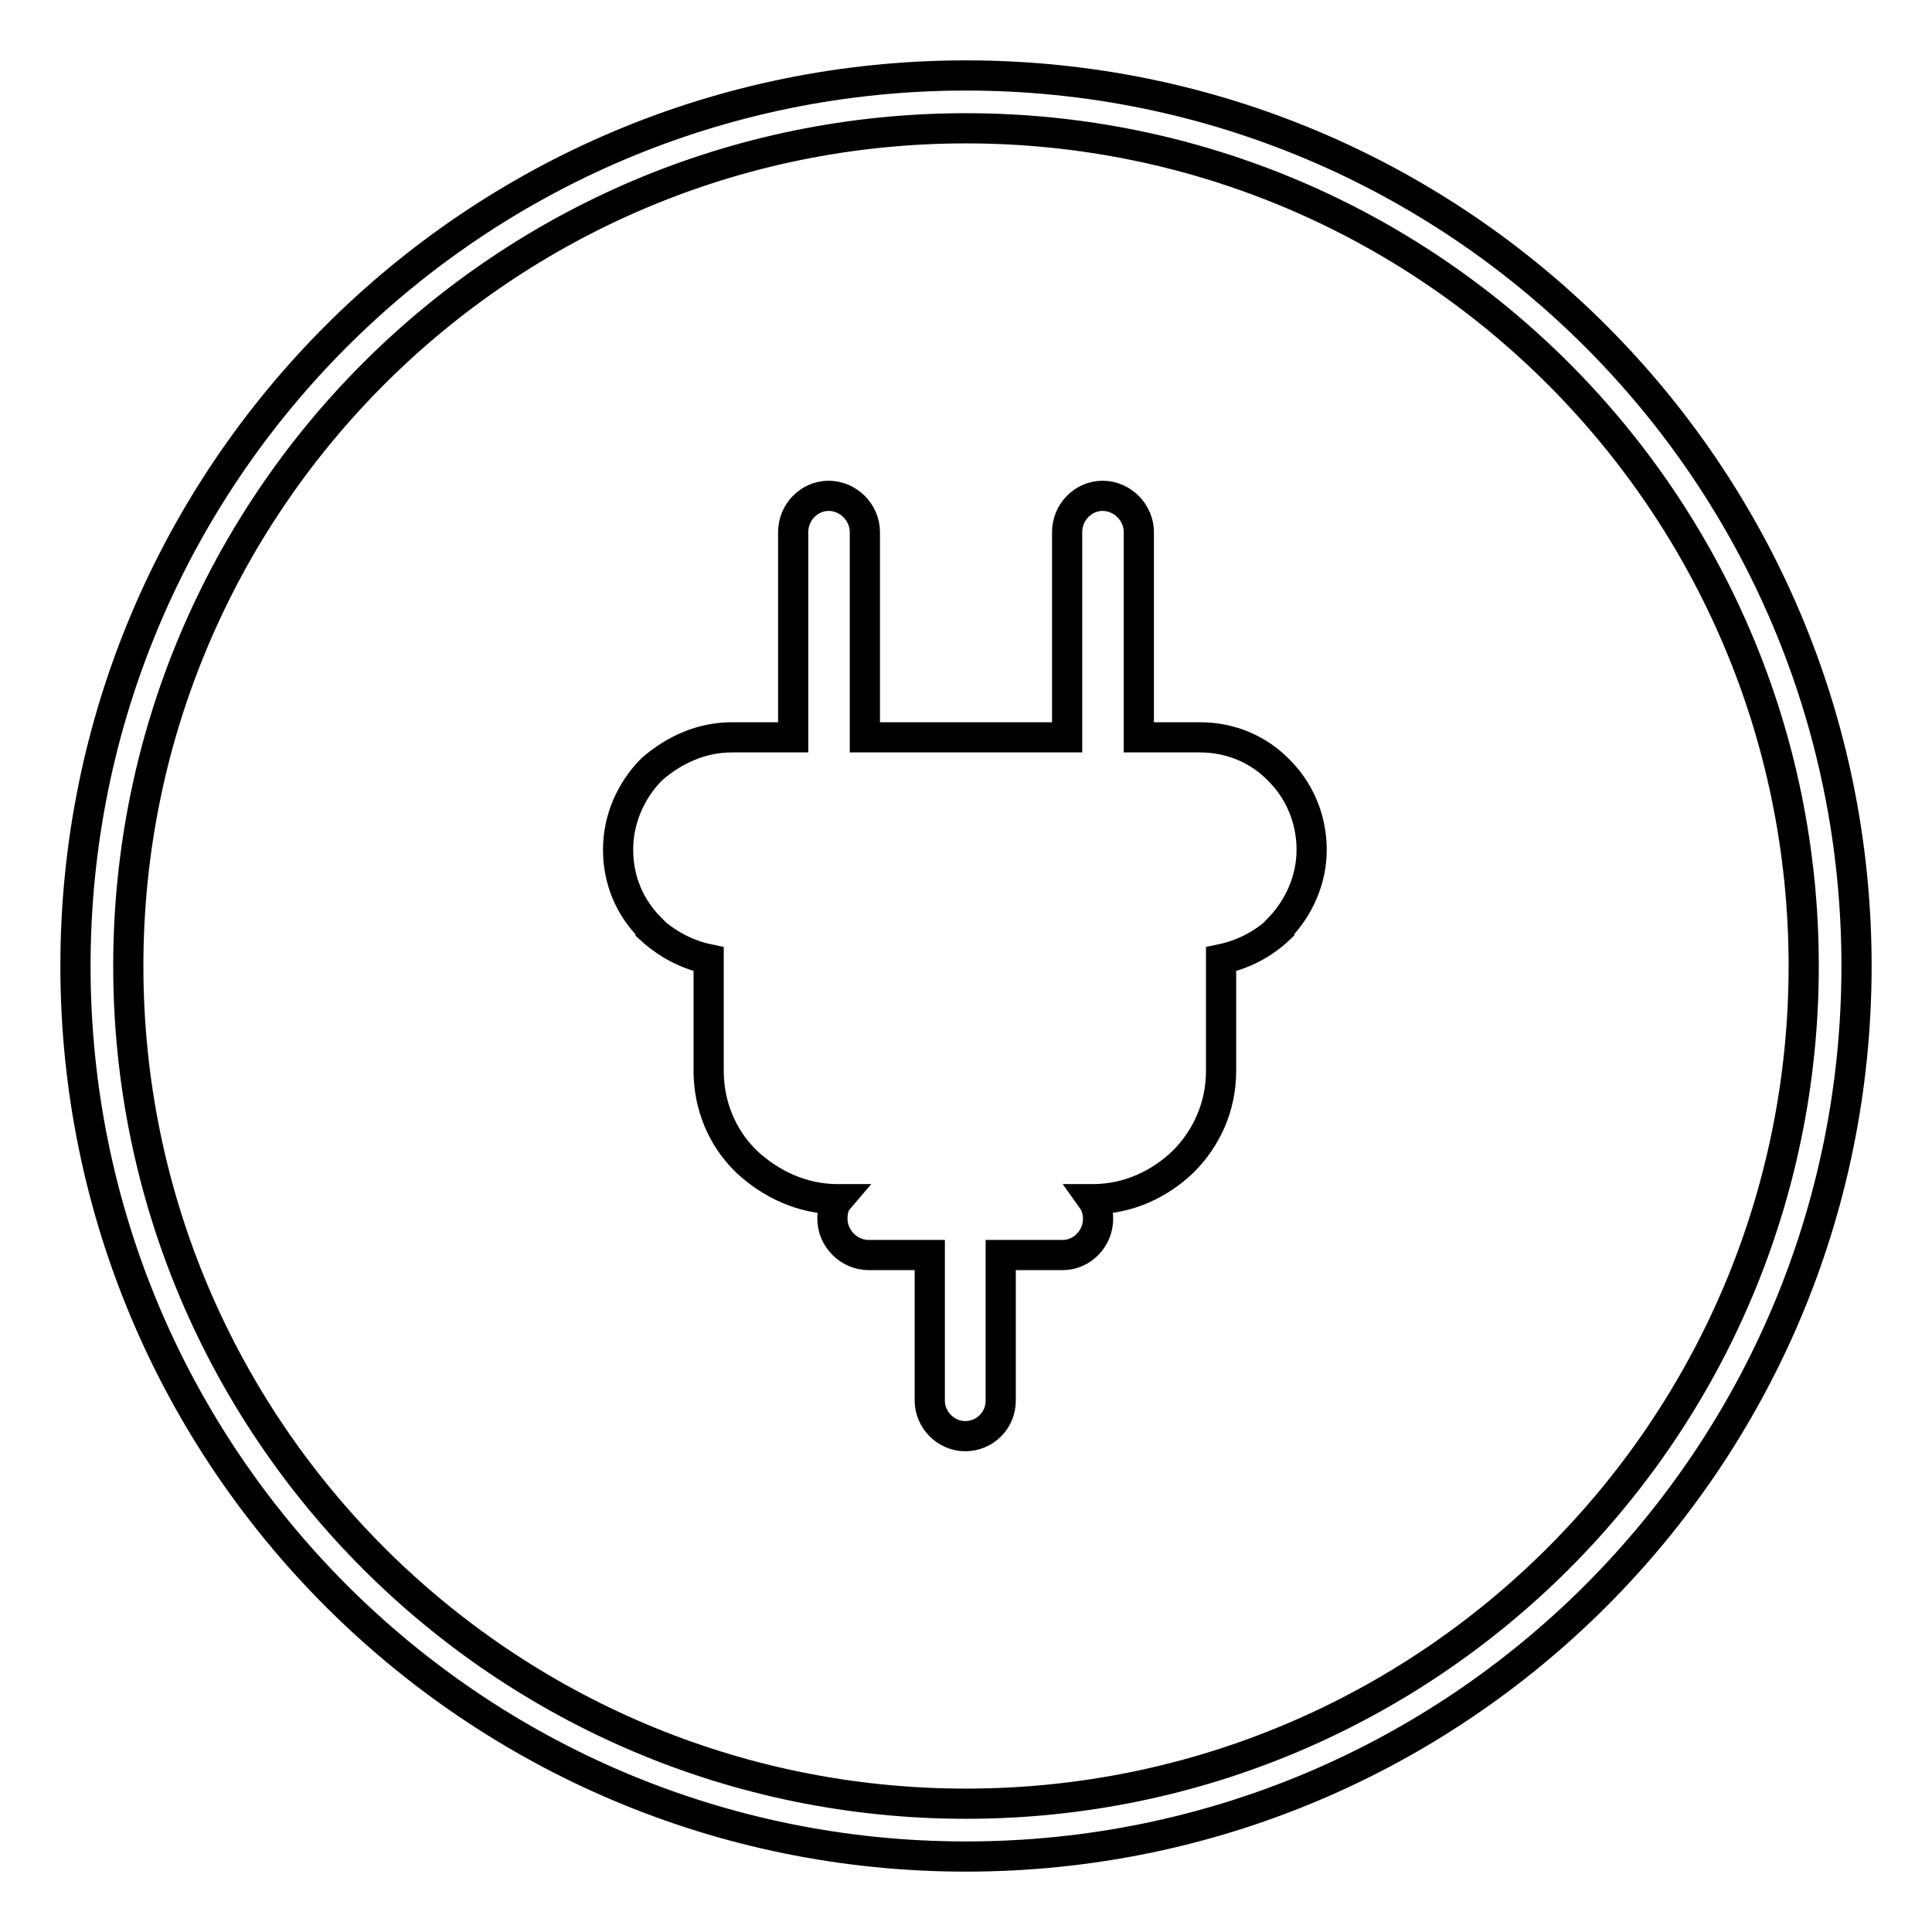 <?xml version="1.0" encoding="utf-8"?>
<!-- Svg Vector Icons : http://www.onlinewebfonts.com/icon -->
<!DOCTYPE svg PUBLIC "-//W3C//DTD SVG 1.1//EN" "http://www.w3.org/Graphics/SVG/1.1/DTD/svg11.dtd">
<svg version="1.1" xmlns="http://www.w3.org/2000/svg" xmlns:xlink="http://www.w3.org/1999/xlink" x="0px" y="0px" viewBox="0 0 256 256" enable-background="new 0 0 256 256" xml:space="preserve">
<g> <path stroke-width="4" fill-opacity="0" stroke="#000000"  d="M128,10C62.8,10,10,62.8,10,128c0,65.2,52.8,118,118,118c65.2,0,118-52.8,118-118C246,62.8,193.2,10,128,10 L128,10z M128,239c-61.3,0-111-49.7-111-111S66.7,17,128,17c61.3,0,111,49.7,111,111S189.3,239,128,239z"/> <path stroke-width="4" fill-opacity="0" stroke="#000000"  d="M97,97.7h8.1V70.5c0-2.6,2.1-4.8,4.7-4.8c2.6,0,4.8,2.2,4.8,4.8v27.2h26.8V70.5c0-2.6,2.1-4.8,4.7-4.8 c2.6,0,4.8,2.2,4.8,4.8v27.2h8.1c4.1,0,7.8,1.6,10.5,4.4c2.6,2.6,4.3,6.3,4.3,10.5c0,4-1.7,7.7-4.3,10.4v0.1c-2.1,2-4.8,3.4-7.7,4 v14.8c0,4.7-1.9,8.9-5,12c-3.1,3-7.3,5-12,5h-0.1c0.5,0.7,0.8,1.6,0.8,2.6c0,2.6-2.1,4.8-4.7,4.8h-8.2v19.3c0,2.6-2.1,4.7-4.7,4.7 s-4.7-2.2-4.7-4.7v-19.3h-8.1c-2.6,0-4.8-2.2-4.8-4.8c0-1,0.2-1.9,0.8-2.6h-0.1c-4.7,0-8.9-2-12.1-5l-0.2-0.2 c-3-3-4.8-7.2-4.8-11.8v-14.8c-2.9-0.6-5.5-2-7.7-4V123c-2.7-2.7-4.3-6.3-4.3-10.4c0-4.1,1.7-7.8,4.3-10.5l0.2-0.2 C89.4,99.3,93,97.7,97,97.7z"/></g>
</svg>